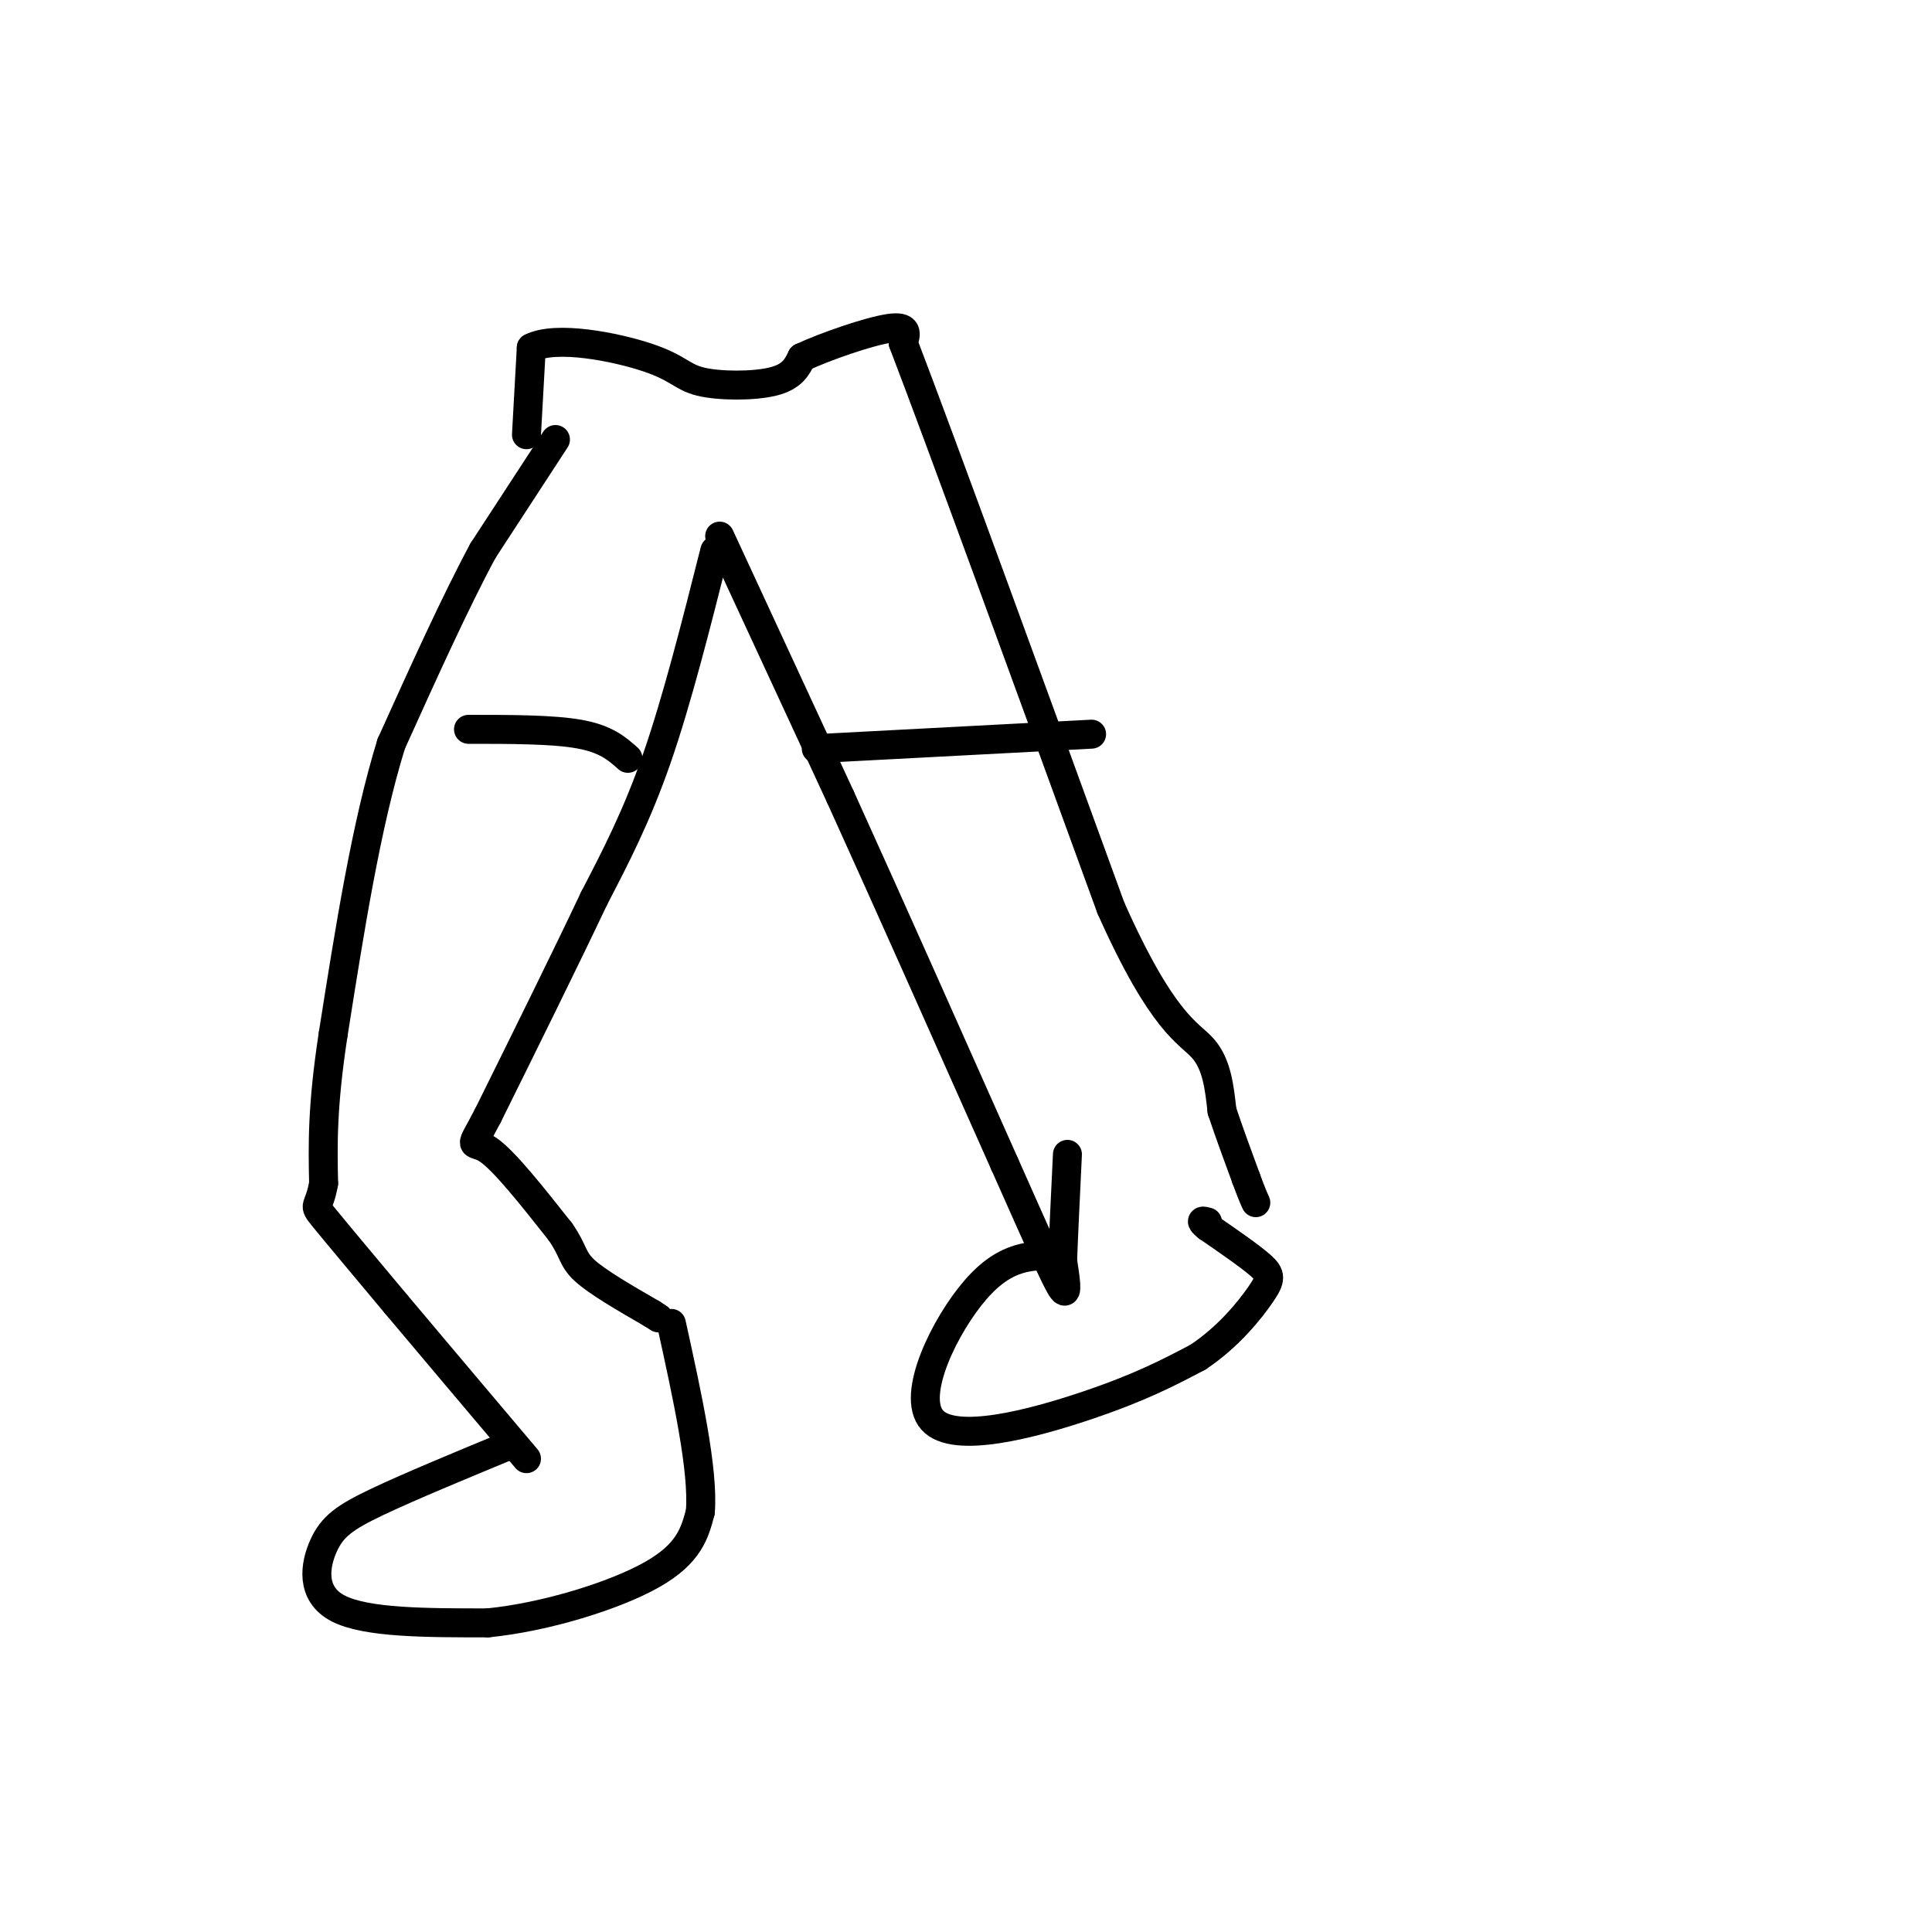 <svg viewBox='0 0 400 400' version='1.1' xmlns='http://www.w3.org/2000/svg' xmlns:xlink='http://www.w3.org/1999/xlink'><g fill='none' stroke='#000000' stroke-width='6' stroke-linecap='round' stroke-linejoin='round'><path d='M115,91c0.000,0.000 -15.000,23.000 -15,23'/><path d='M100,114c-5.667,10.500 -12.333,25.250 -19,40'/><path d='M81,154c-5.167,16.667 -8.583,38.333 -12,60'/><path d='M69,214c-2.333,15.167 -2.167,23.083 -2,31'/><path d='M67,245c-0.978,5.578 -2.422,4.022 0,7c2.422,2.978 8.711,10.489 15,18'/><path d='M82,270c7.000,8.333 17.000,20.167 27,32'/><path d='M148,114c-3.917,15.500 -7.833,31.000 -12,43c-4.167,12.000 -8.583,20.500 -13,29'/><path d='M123,186c-5.833,12.333 -13.917,28.667 -22,45'/><path d='M101,231c-4.089,7.800 -3.311,4.800 0,7c3.311,2.200 9.156,9.600 15,17'/><path d='M116,255c2.822,4.022 2.378,5.578 5,8c2.622,2.422 8.311,5.711 14,9'/><path d='M135,272c2.333,1.500 1.167,0.750 0,0'/><path d='M97,151c8.750,0.000 17.500,0.000 23,1c5.500,1.000 7.750,3.000 10,5'/><path d='M149,111c0.000,0.000 25.000,54.000 25,54'/><path d='M174,165c9.833,21.667 21.917,48.833 34,76'/><path d='M208,241c7.956,17.867 10.844,24.533 12,26c1.156,1.467 0.578,-2.267 0,-6'/><path d='M220,261c0.167,-4.667 0.583,-13.333 1,-22'/><path d='M109,90c0.000,0.000 1.000,-18.000 1,-18'/><path d='M110,72c5.144,-2.619 17.502,-0.166 24,2c6.498,2.166 7.134,4.045 11,5c3.866,0.955 10.962,0.987 15,0c4.038,-0.987 5.019,-2.994 6,-5'/><path d='M166,74c4.800,-2.244 13.800,-5.356 18,-6c4.200,-0.644 3.600,1.178 3,3'/><path d='M187,71c7.667,20.000 25.333,68.500 43,117'/><path d='M230,188c10.733,24.067 16.067,25.733 19,29c2.933,3.267 3.467,8.133 4,13'/><path d='M253,230c1.500,4.500 3.250,9.250 5,14'/><path d='M258,244c1.167,3.167 1.583,4.083 2,5'/><path d='M169,155c0.000,0.000 57.000,-3.000 57,-3'/><path d='M106,299c-10.685,4.423 -21.369,8.845 -28,12c-6.631,3.155 -9.208,5.042 -11,9c-1.792,3.958 -2.798,9.988 3,13c5.798,3.012 18.399,3.006 31,3'/><path d='M101,336c11.933,-1.178 26.267,-5.622 34,-10c7.733,-4.378 8.867,-8.689 10,-13'/><path d='M145,313c0.667,-8.667 -2.667,-23.833 -6,-39'/><path d='M219,260c-5.351,-0.125 -10.702,-0.250 -17,7c-6.298,7.250 -13.542,21.875 -9,27c4.542,5.125 20.869,0.750 32,-3c11.131,-3.750 17.065,-6.875 23,-10'/><path d='M248,281c6.369,-4.226 10.792,-9.792 13,-13c2.208,-3.208 2.202,-4.060 0,-6c-2.202,-1.940 -6.601,-4.970 -11,-8'/><path d='M250,254c-1.833,-1.500 -0.917,-1.250 0,-1'/></g>
</svg>